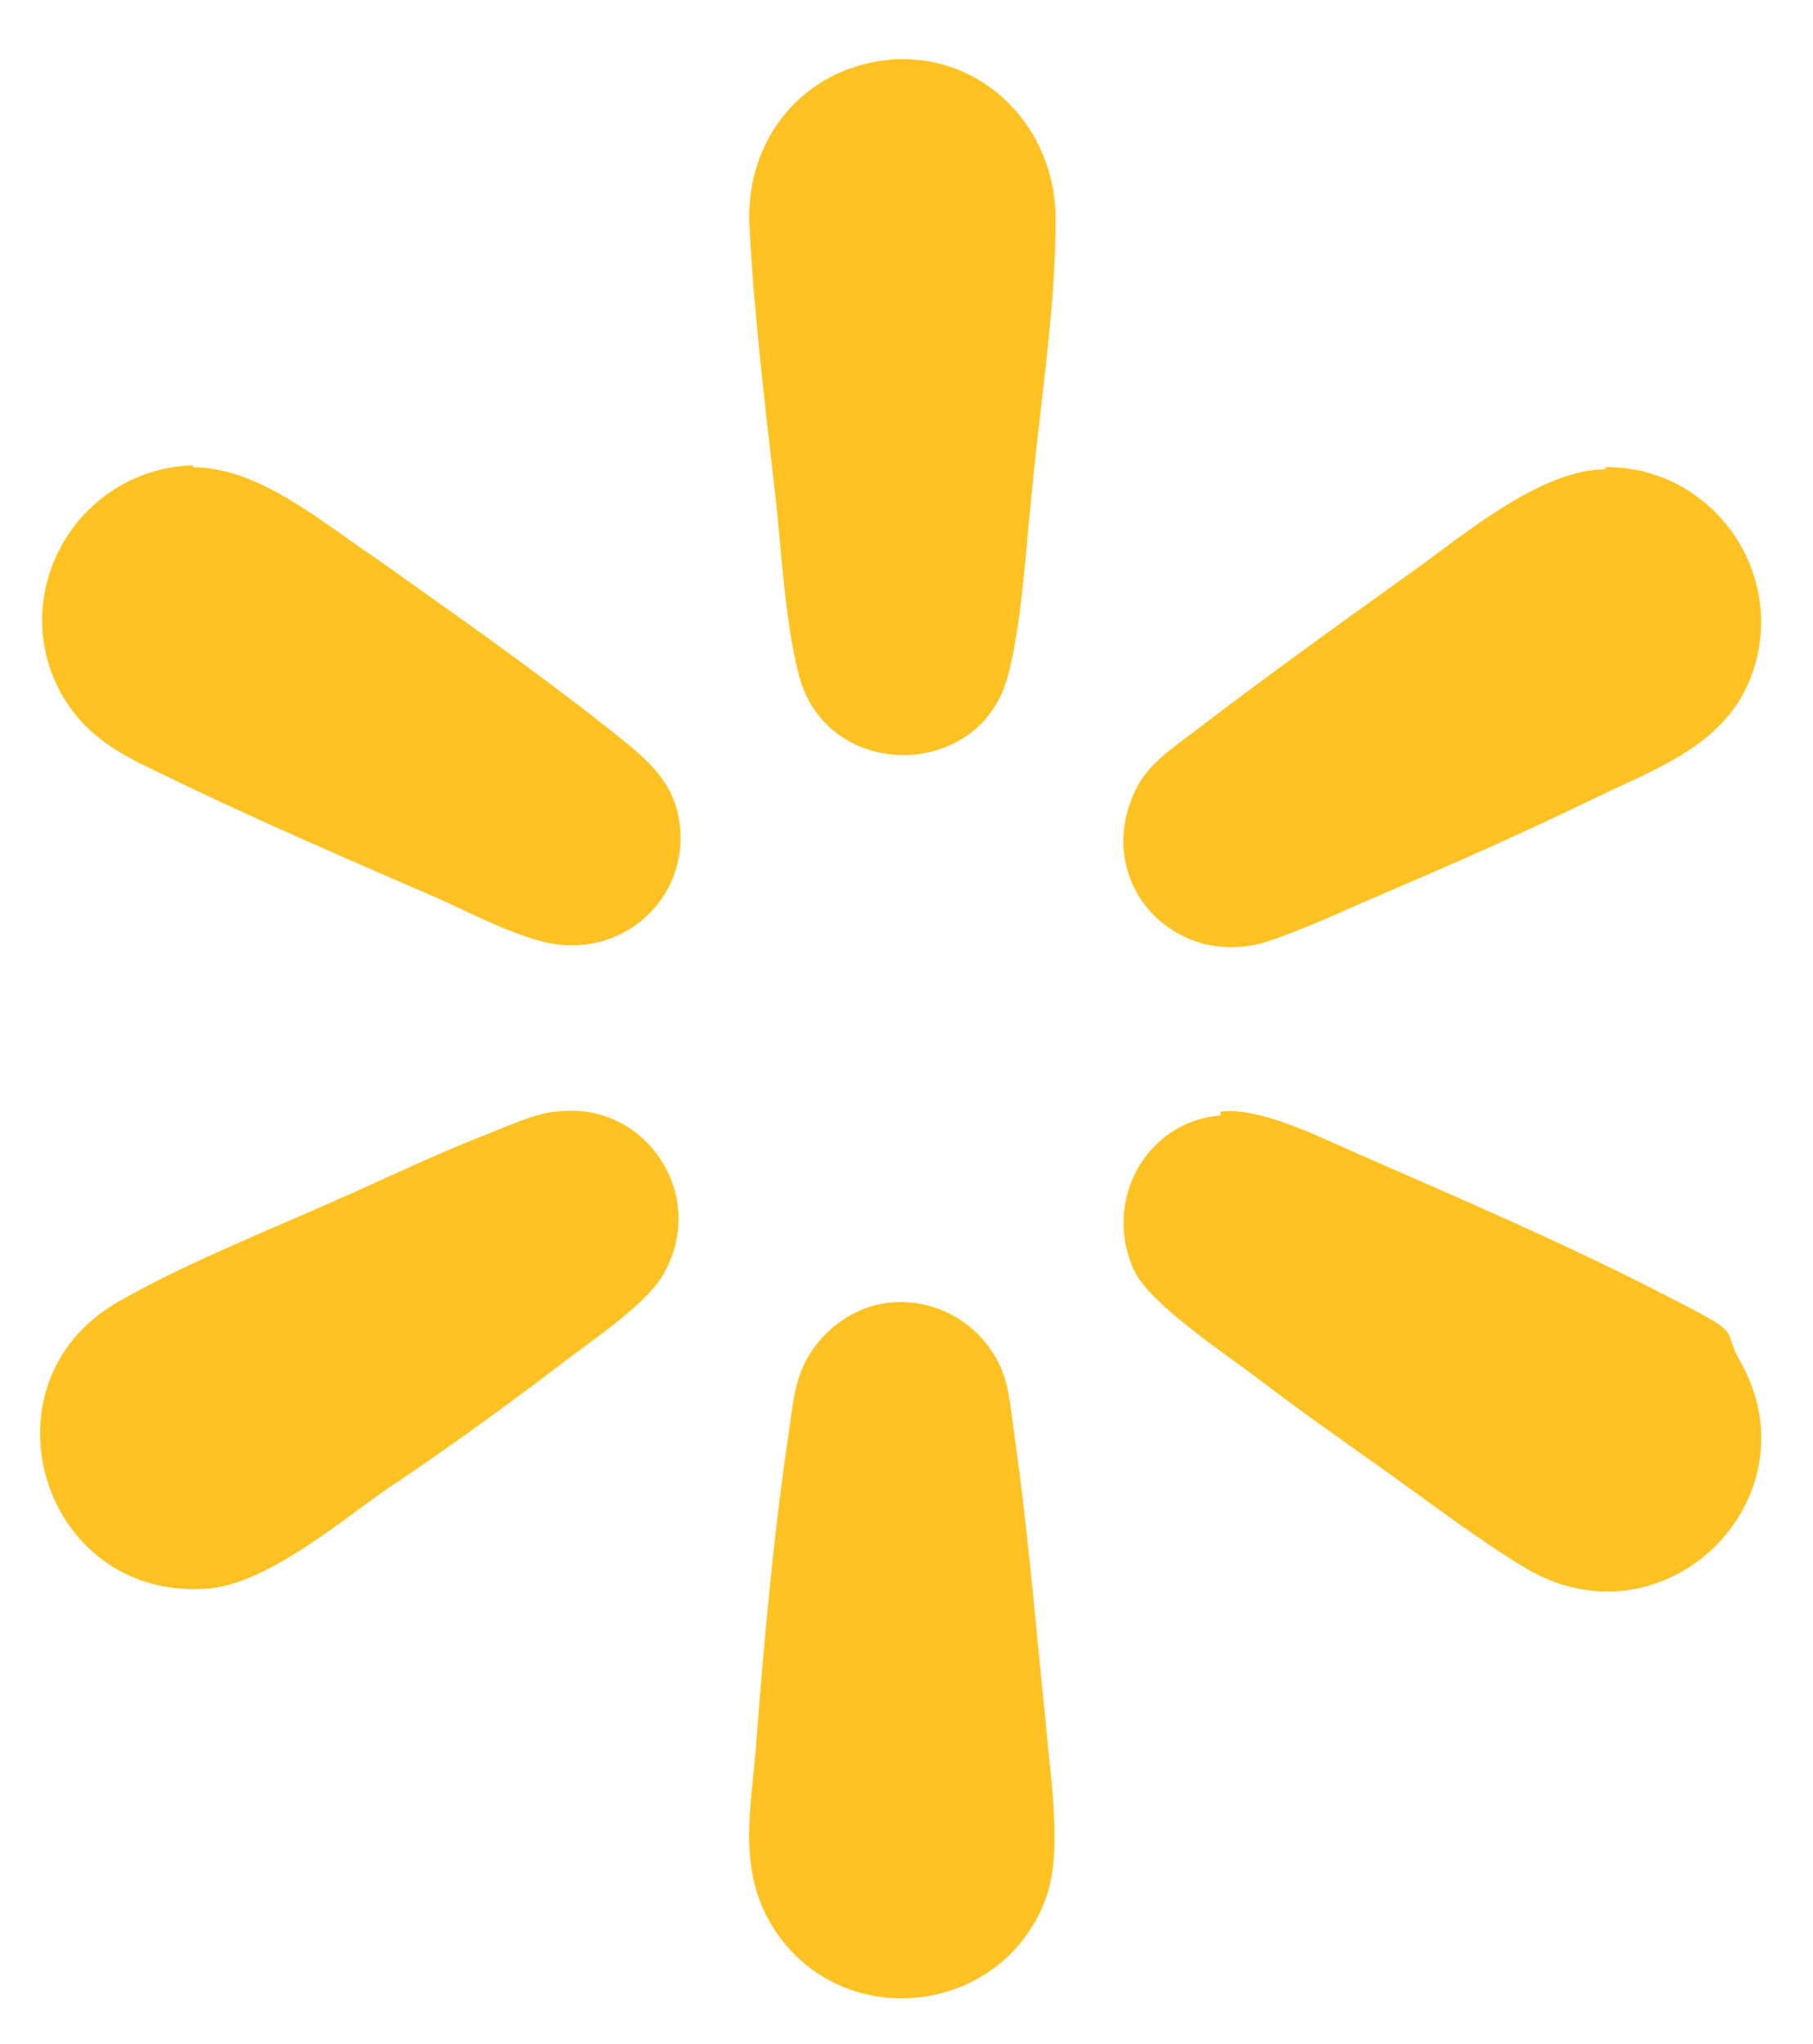 <?xml version="1.0" encoding="UTF-8"?>
<svg id="Layer_2" xmlns="http://www.w3.org/2000/svg" version="1.1" viewBox="0 0 91.2 102.8">
  <!-- Generator: Adobe Illustrator 30.0.0, SVG Export Plug-In . SVG Version: 2.1.1 Build 123)  -->
  <defs>
    <style>
      .st0 {
        fill: #ffc223;
      }
    </style>
  </defs>
  <g id="Spark">
    <g>
      <path class="st0" d="M44.9,65.5c2.6-.2,5,1.5,5.7,4,.2.8.3,1.7.4,2.5.7,4.8,1.1,9.8,1.6,14.6.2,2.6.9,6.5,0,8.9-2.1,5.7-9.8,6.8-13.4,1.9-2.1-2.9-1.5-5.9-1.2-9.2.4-5.3.9-11,1.7-16.3.2-1.4.3-2.7,1.1-3.9.9-1.4,2.5-2.4,4.1-2.5h0Z"/>
      <path class="st0" d="M44.7,3c4.8-.4,8.5,3.5,8.4,8.2,0,4.3-.8,9.3-1.2,13.6-.3,2.8-.5,6.6-1.2,9.2-1.4,5.3-9.1,5.3-10.5,0-.7-2.6-.9-6.4-1.2-9.1-.5-4.4-1.1-9.3-1.3-13.6s2.7-7.9,7.1-8.3h0Z"/>
      <path class="st0" d="M61.5,55.9c2.1-.2,5.3,1.5,7.2,2.3,4.8,2.1,9.9,4.3,14.6,6.7s3.2,1.7,4.2,3.5c4,6.9-3.7,14.6-10.7,10.5-2.2-1.3-4.7-3.2-6.8-4.7-2.1-1.5-4.4-3.1-6.5-4.7-1.7-1.3-5.5-3.8-6.4-5.5-1.7-3.5.5-7.6,4.3-7.9h0v-.2Z"/>
      <path class="st0" d="M9.7,23.5c3.3,0,6.4,2.7,9.1,4.5,3.8,2.7,7.8,5.5,11.5,8.4,1.6,1.3,3.3,2.4,3.8,4.5.9,4.2-2.9,7.6-7,6.4-1.5-.4-3.3-1.3-4.8-2-4.6-2-9.5-4.1-14-6.3-2.1-1-3.8-1.8-5.1-3.9-3-5.1.6-11.5,6.5-11.7h0Z"/>
      <path class="st0" d="M80.7,23.5c5-.1,8.8,4.6,7.7,9.5-1,4.3-4.8,5.5-8.3,7.2s-6.9,3.2-10.4,4.7c-1.9.8-4.2,1.9-6.1,2.5-4.6,1.3-8.5-3-6.6-7.4.6-1.5,1.9-2.3,3.2-3.3,3.4-2.6,7-5.2,10.5-7.7,2.7-1.9,6.7-5.4,10.1-5.4h0Z"/>
      <path class="st0" d="M28.1,55.9c4.5-.5,7.6,4.4,5.2,8.3-.9,1.5-3.8,3.4-5.2,4.5-2.9,2.2-5.8,4.3-8.8,6.3-2.4,1.7-6,4.7-8.9,4.9-8.3.6-11.6-10.3-4.5-14.4,3.1-1.8,7.3-3.5,10.7-5,2.5-1.1,5-2.3,7.5-3.3,1.1-.4,2.7-1.2,3.9-1.3h.1Z"/>
    </g>
  </g>
</svg>